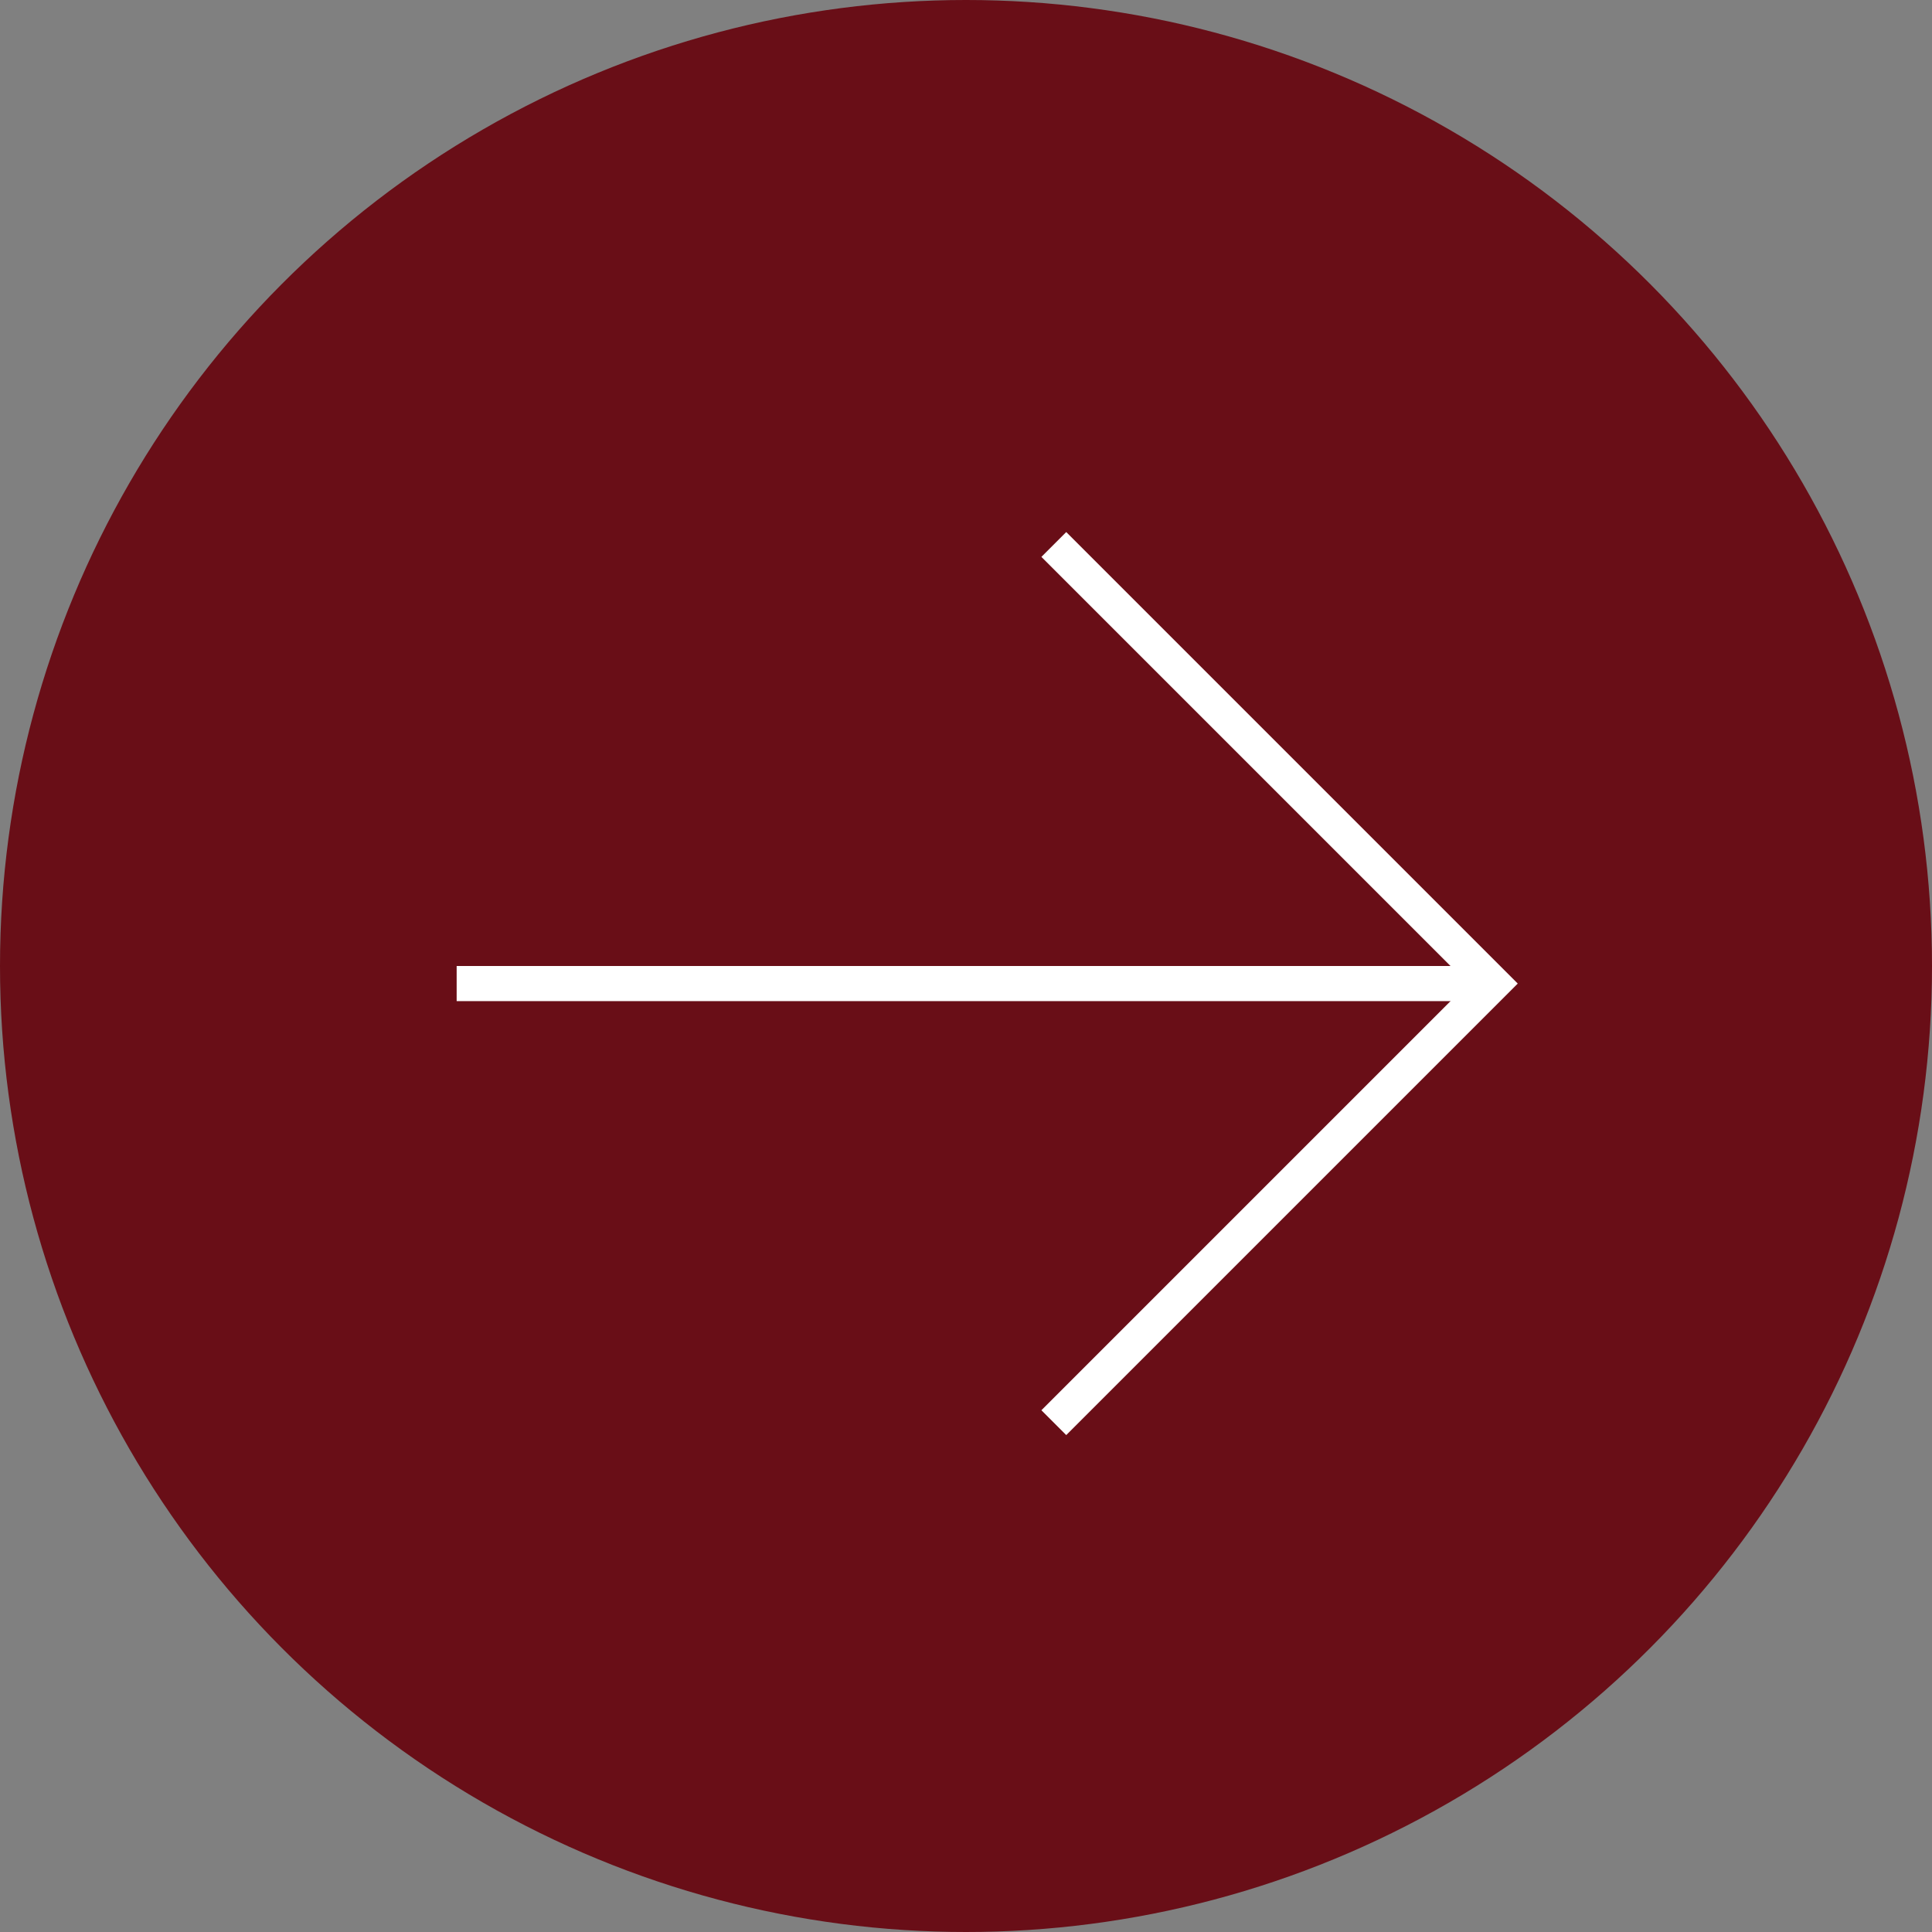 <?xml version="1.0" encoding="UTF-8"?> <svg xmlns="http://www.w3.org/2000/svg" width="55" height="55" viewBox="0 0 55 55" fill="none"><rect x="0" y="0" width="55" height="55" fill="#808080" stroke="none"/><circle cx="27.5" cy="27.5" r="27.5" fill="#690E17"></circle><path d="M30 40.5L42.5 28L30 15.5" stroke="white"></path><path d="M42 28H13" stroke="white"></path></svg> 